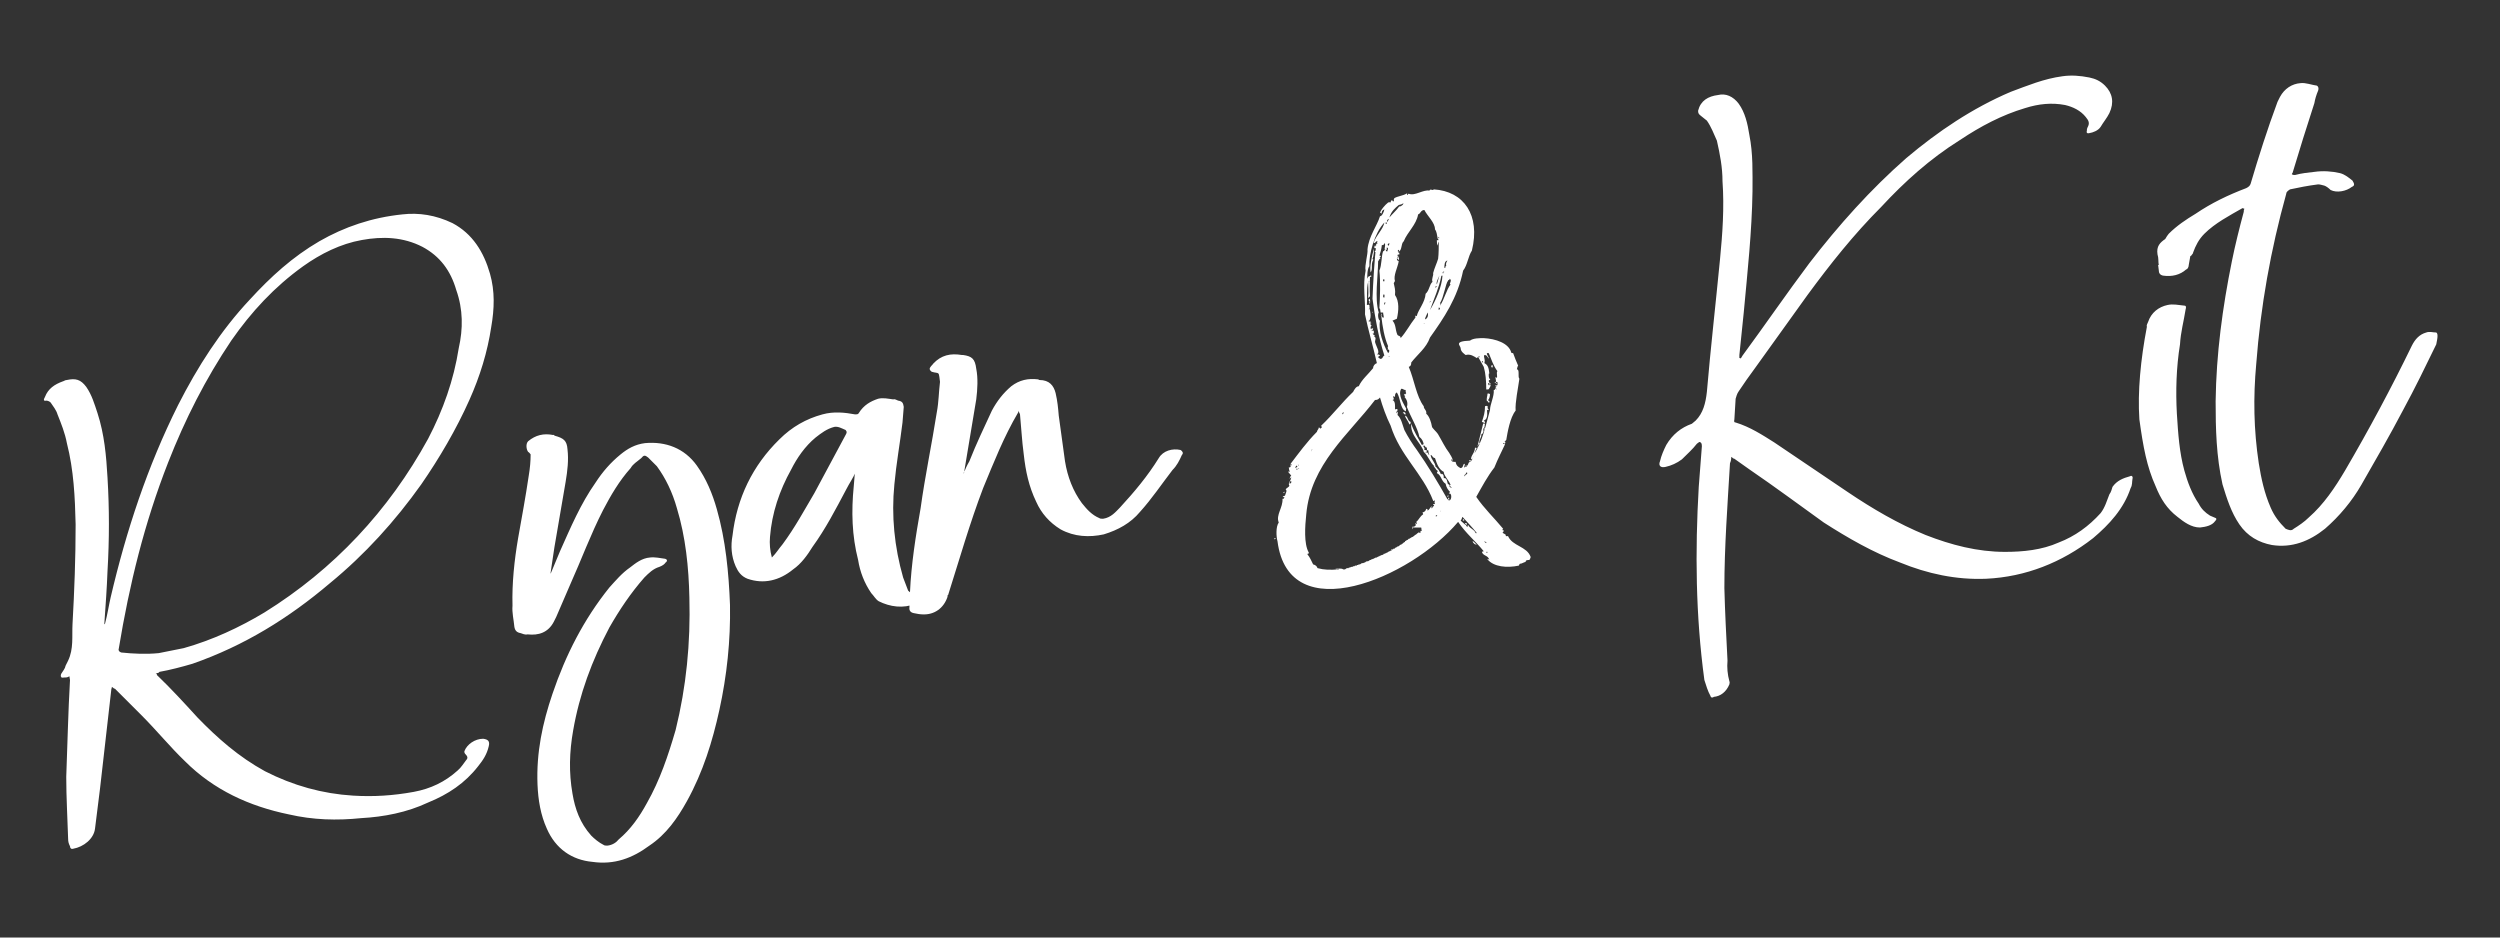 <?xml version="1.0" encoding="UTF-8"?> <svg xmlns="http://www.w3.org/2000/svg" xmlns:xlink="http://www.w3.org/1999/xlink" id="Layer_1" x="0px" y="0px" viewBox="0 0 400 150" style="enable-background:new 0 0 400 150;" xml:space="preserve"><rect x="0" y="0" width="400" height="150" fill="#333333" stroke="none"/><style type="text/css"> .st0{fill:#FFFFFF;}</style><g> <path class="st0" d="M359.1,33.4c-0.1,0.2-0.1,0.3-0.1,0.5c-0.7,2.6-1.4,5.4-1.9,7.9c-1.5,7.4-2.5,14.8-2.6,22.4 c0,4.4,0.1,8.8,1.1,13.3c0.7,2.3,1.4,4.5,2.7,6.4c1.3,1.9,3.1,2.9,5.2,3.3c3.2,0.5,6-0.6,8.5-2.6c2.3-2,4.3-4.4,5.8-7 c2.3-4,4.6-8,6.7-12c1.9-3.5,3.6-7,5.3-10.5c0.1-0.5,0.2-1,0.2-1.3c0-0.2,0-0.5-0.2-0.6c-0.5,0-1.1-0.2-1.6,0 c-1.1,0.3-1.8,1.1-2.3,2.1c-3.3,6.8-6.9,13.5-10.7,20c-1.6,2.7-3.4,5.4-5.8,7.5c-0.7,0.7-1.6,1.3-2.4,1.8c-0.4,0.4-0.8,0.2-1.3,0 c-1-1-1.8-2-2.4-3.4c-1-2.3-1.5-4.6-1.9-7.1c-0.8-5.3-0.9-10.5-0.4-15.9c0.7-9.2,2.3-18.2,4.8-27.2c0-0.3,0.3-0.5,0.6-0.7 c1.4-0.3,2.9-0.6,4.5-0.8c0.3,0,0.6,0.1,1,0.2c0.3,0.1,0.7,0.4,1,0.7c1,0.5,2.5,0.2,3.4-0.5c0.5-0.2,0.4-0.5,0.1-1 c-0.5-0.4-1.2-1-2-1.2c-1.3-0.3-2.7-0.4-4.1-0.2c-0.9,0.1-2,0.2-3.1,0.5c-0.2,0-0.3,0-0.5-0.1c0,0,0-0.2,0.1-0.2 c1.1-3.7,2.3-7.5,3.5-11.2c0.1-0.6,0.3-1.3,0.6-2c0.1-0.3,0.1-0.6-0.2-0.8c-0.8-0.1-1.8-0.5-2.6-0.4c-1.4,0.1-2.6,0.9-3.3,2.2 l-0.4,0.8c-1.6,4.3-3,8.7-4.3,13.1c-0.1,0.3-0.3,0.5-0.7,0.7c-2.9,1.1-5.6,2.4-8.1,4.1c-1.5,0.9-3,1.9-4.3,3.2 c-0.4,0.5-0.7,1-0.9,1.7c-0.3,0.3-0.2,1,0.3,1.4c1.2,1,2.7,1.3,4.2,0.4c0.1-0.2,0.3-0.3,0.3-0.5c0.4-1.1,0.9-2.1,1.8-3 c1.7-1.7,4-2.9,6.1-4.1L359.1,33.4z M345.3,42.4l0.1,0.8c0,0.5,0.2,0.8,0.7,0.9c1.4,0.2,2.7-0.1,3.7-1c0.2,0,0.4-0.4,0.4-0.7 l0.6-3.4l-0.1-0.8c0-0.2-0.2-0.5-0.4-0.4c-1.3-0.2-2.6-0.4-3.8,0.4c-0.9,0.6-1.5,1.2-1.3,2.5c0.2,0.6,0.1,1.2,0.2,1.7L345.3,42.4z M342.3,67.1c0.6,4.4,1.2,7.6,2.6,10.7c0.8,2,1.8,3.6,3.5,4.9c1,0.8,2.2,1.7,3.6,1.7c0.9-0.1,1.9-0.3,2.4-1 c0.3-0.3,0.3-0.5-0.1-0.6l-0.7-0.3c-0.8-0.5-1.4-1.1-1.8-1.9c-1.1-1.6-1.8-3.5-2.3-5.3c-0.8-2.9-1-5.9-1.2-9.1 c-0.2-3.6-0.1-7.4,0.5-11.1c0.1-1.9,0.6-3.7,0.9-5.6c0.1-0.3,0.1-0.6-0.2-0.6c-1-0.1-1.8-0.3-2.7-0.1c-1.4,0.3-2.6,1.2-3.1,2.7 c-0.1,0.3-0.3,0.5-0.2,0.8C342.5,57.5,342,62.7,342.3,67.1 M277,73.1c0.2,0.1,0.3,0.3,0.5,0.3l2.4,1.7c4.1,2.8,8,5.7,11.9,8.5 c3.9,2.5,7.9,4.8,12.2,6.4c4.4,1.8,9,2.8,13.8,2.6c6.3-0.3,12.1-2.6,17.1-6.5c2.6-2.2,4.9-4.7,6-8c0.3-0.5,0.2-1,0.3-1.5 c0.1-0.3-0.1-0.6-0.4-0.4c-1.1,0.3-2.1,0.7-2.8,1.7c-0.1,0.3-0.2,0.8-0.5,1.2c-0.4,1-0.7,2.1-1.4,3c-1.9,2.1-4.1,3.7-6.7,4.7 c-2.7,1.2-5.7,1.5-8.6,1.5c-4.4,0-8.6-1.1-12.7-2.7c-4.4-1.8-8.5-4.2-12.5-6.9l-11.7-7.9c-1.9-1.2-3.9-2.5-6.2-3.2 c-0.2,0-0.3-0.1-0.2-0.5l0.2-3.3c0.1-0.3,0.2-0.8,0.5-1.2c0.8-1.2,1.7-2.5,2.6-3.7l8.4-11.7c3.6-4.9,7.4-9.7,11.8-14.1 c3.7-4,7.8-7.7,12.6-10.7c3.3-2.2,6.7-4,10.4-5.1c2.2-0.7,4.3-0.9,6.4-0.5c1.3,0.3,2.5,0.9,3.3,1.9c0.5,0.6,0.7,1,0.3,1.7 c-0.1,0.2-0.1,0.3-0.1,0.5c-0.1,0.3,0,0.5,0.4,0.4c0.6-0.1,1.4-0.4,1.8-1c0.4-0.7,1-1.4,1.4-2.2c0.8-1.7,0.5-3.2-0.7-4.4 c-0.7-0.7-1.5-1.1-2.5-1.3c-1.5-0.3-2.9-0.4-4.3-0.2c-3,0.4-5.6,1.5-8.3,2.5c-6.1,2.6-11.6,6.3-16.7,10.6 c-5.7,5-10.8,10.7-15.5,16.8c-3.6,4.8-7.1,9.9-10.7,14.8l-0.3,0.5c0-0.2-0.2-0.1-0.2-0.1l0-0.5L279,50c0.6-6.5,1.3-12.9,1.4-19.4 c0-3,0.1-6-0.5-9c-0.3-1.9-0.7-3.6-1.7-5c-0.9-1.2-2.1-1.7-3.3-1.4c-1.6,0.2-2.8,0.9-3.2,2.5c0,0.3,0,0.5,0.4,0.8l1,0.8 c0.7,1,1.1,2.1,1.6,3.2c0.5,2.2,0.9,4.3,0.9,6.5c0.3,4.2,0,8.4-0.4,12.5c-0.7,7.2-1.5,14.2-2.1,21.2c-0.2,1.8-0.6,3.4-1.8,4.6 l-0.6,0.5c-1.7,0.6-3.1,1.7-4.1,3.4c-0.4,0.8-0.8,1.7-1,2.6c-0.3,0.7,0.1,1.1,0.9,0.9c0.9-0.2,1.8-0.6,2.6-1.2 c0.9-0.9,1.7-1.6,2.4-2.5c0.3-0.2,0.4-0.4,0.6-0.2c0.2,0.1,0.2,0.5,0.2,0.6l-0.5,6.5c-0.6,10.3-0.5,20.6,0.9,30.9 c0.3,0.9,0.5,1.7,1,2.6c0,0.2,0.3,0.3,0.5,0.1c1.1-0.1,2-0.8,2.5-2c0-0.2,0.1-0.3,0-0.5c-0.3-1.1-0.4-2.2-0.3-3.3 c-0.2-3.9-0.4-7.7-0.5-11.6c0-6.6,0.5-13.3,0.9-20C276.9,73.9,277,73.6,277,73.1 M221.2,34.8c0.1,0,0.1-0.1,0.1-0.2 C221.3,34.7,221.2,34.8,221.2,34.8 M221.5,44.7L221.5,44.7L221.5,44.7L221.5,44.7L221.5,44.7z M219.1,45.1c-0.1,0.1-0.1,0-0.1-0.2 C219,45,219.1,45.1,219.1,45.1 M237.3,70.2L237.3,70.2L237.3,70.2L237.3,70.2L237.3,70.2z M231.4,79.4L231.4,79.4L231.4,79.4 L231.4,79.4L231.4,79.4z M207.7,74.5c0-0.1,0-0.2-0.1-0.2c-0.2-0.2,0.2,0.2,0.3,0.1C207.8,74.4,207.7,74.5,207.7,74.5 M230.5,81.7 C230.5,82,230.4,81.9,230.5,81.7C230.6,81.6,230.6,81.7,230.5,81.7 M221.6,38.5L221.6,38.5l0.2-0.1L221.6,38.5L221.6,38.5z M216.5,91.3l-0.2,0L216.5,91.3L216.5,91.3L216.5,91.3z M238,63.7L238,63.7L238,63.7L238,63.7C237.9,63.8,237.9,63.7,238,63.7 M227.8,51.8l0.2,0C227.9,51.8,227.8,51.9,227.8,51.8C227.7,51.9,227.8,51.9,227.8,51.8 M231.9,44.3L231.9,44.3L231.9,44.3 L231.9,44.3C231.9,44.4,231.9,44.3,231.9,44.3 M207.9,75l-0.2,0l0-0.1L207.9,75L207.9,75z M219.6,50.1L219.6,50.1l0.1-0.2l-0.1,0 L219.6,50.1z M222.4,57L222.4,57l-0.2,0.1l0-0.1L222.4,57z M228.9,48.2c0,0.1-0.1,0.1-0.1,0.2C228.7,48.4,228.8,48.1,228.9,48.2 M230.9,81c0,0.1-0.2,0.1-0.2,0.2C230.9,81.2,231,81,230.9,81 M231.6,79.5c0.1,0.1,0.1-0.1,0.2-0.2l-0.2,0L231.6,79.5z M219.9,41.1 l0.2,0l0.1-0.1L219.9,41.1L219.9,41.1z M230.2,37.9L230.2,37.9l0.1,0.2l-0.2,0C230.2,37.9,230.2,37.9,230.2,37.9 M209.9,71.9 c0.2,0-0.1,0.1,0,0.3C209.8,72.2,209.9,71.9,209.9,71.9 M221.2,35.2L221.2,35.2c-0.1,0.1-0.2,0.1-0.2,0.2l0.2,0L221.2,35.2z M219.1,49.2l0,0.3l-0.1,0L219.1,49.2L219.1,49.2z M237.9,88.5L237.9,88.5l-0.1-0.2l0.2,0C238,88.4,237.9,88.5,237.9,88.5 M235.9,73.3c0-0.1,0.2,0,0.2-0.2l-0.2,0C235.9,73.2,235.8,73.3,235.9,73.3 M237.1,57.9c0-0.3,0.2-0.1,0.2,0.1 C237.1,58.1,237.3,57.8,237.1,57.9 M207.5,75.2L207.5,75.2l-0.1-0.2l0.2,0C207.6,75.1,207.6,75.1,207.5,75.2 M203.9,86.3 L203.9,86.3c0.2-0.1,0.2-0.1,0.2-0.2l-0.2,0L203.9,86.3z M229.9,82.6l-0.2,0c0-0.2,0.2-0.1,0.2-0.2C230,82.5,229.9,82.6,229.9,82.6 L229.9,82.6z M219.2,51.8l0-0.2C219.5,51.5,219.4,51.9,219.2,51.8 M229.1,77.4c0.1,0-0.1,0.3,0.1,0.3 C229.3,77.3,228.9,77.2,229.1,77.4 M205.5,78.7c0,0.1-0.2,0-0.2,0.2C205.5,78.9,205.7,78.6,205.5,78.7 M229.6,46 c0.1-0.1,0.1-0.1,0.1-0.2l0.2,0C229.8,46,229.7,46,229.6,46 M228,84.3l0.2,0l0-0.2l-0.2,0L228,84.3z M237.1,70.5 c0,0.1-0.2,0.1-0.1,0.3C237.1,70.8,237.2,70.4,237.1,70.5 M221.7,35.6l0.2,0l0,0.2l-0.2,0L221.7,35.6z M235.3,73.8l0-0.2l-0.2,0 l0,0.2L235.3,73.8z M230.9,43.6l0,0.2c-0.1-0.1-0.1-0.3,0-0.3C230.9,43.4,231.3,43.5,230.9,43.6 M219.2,44.3l0.2,0l0-0.2l-0.2,0 L219.2,44.3z M234.1,83.1c-0.2,0.2,0.1,0.3,0.2,0.1C234.2,83.2,234.3,83,234.1,83.1 M215,66c0,0.2-0.2,0.2-0.2,0.3 C214.7,66.3,214.8,65.9,215,66 M227.7,84.3c0-0.1,0.2,0,0.2-0.2l-0.3,0C227.6,84.3,227.6,84.3,227.7,84.3 M221.5,48.4l0.2,0 C221.5,48.8,221.4,49,221.5,48.4 M238.1,61.6l0-0.3l0.3,0C238.2,61.4,238.2,61.6,238.1,61.6L238.1,61.6z M230.4,49.5l-0.3,0 c0.1-0.1,0.1-0.1,0.1-0.3C230.4,49.2,230.4,49.4,230.4,49.5 M220,40.1c-0.1,0.2,0,0.3,0.2,0.2C220.3,40.1,220.1,40.2,220,40.1 M230.4,81.2c-0.1,0.1-0.3,0.3-0.1,0.4C230.3,81.4,230.7,81.3,230.4,81.2 M237.5,86.6c0.1,0.1,0.4,0.1,0.3,0.3 C237.6,86.8,237.5,86.7,237.5,86.6 M221.5,44.7l0,0.3l-0.2,0l0-0.3L221.5,44.7z M231.8,77.9c0.1-0.1,0.2-0.1,0.3-0.1 c0,0.2,0.2,0.2,0.2,0.2C232.1,78.2,232.1,77.8,231.8,77.9 M207.3,74.9c-0.1,0,0-0.4,0.2-0.4C207.7,74.8,207.4,74.7,207.3,74.9 M222.2,35c0,0.3-0.2,0.3-0.2,0.5C221.8,35.4,222,35.1,222.2,35 M222.3,38.9c0,0.1,0,0.2-0.1,0.4c-0.2,0-0.2-0.2-0.1-0.3 L222.3,38.9z M206.4,77.4c-0.2-0.1,0.1-0.3,0-0.4l0.2,0C206.7,77.2,206.5,77.3,206.4,77.4 M238.8,58.8c0.1-0.3,0-0.4-0.1-0.4 C238.6,58.5,238.5,58.8,238.8,58.8 M235.6,86.6c0.1,0.3,0.4,0.6,0.7,0.5C236,87,235.9,86.6,235.6,86.6L235.6,86.6z M220.1,39.3 c-0.2-0.1-0.2,0.2-0.2,0.4l0.3,0L220.1,39.3z M234.6,75.6c0.3,0,0.1,0.2,0.1,0.3c-0.3-0.1-0.2,0.3-0.4,0.3 C234.3,75.8,234.6,75.9,234.6,75.6 M221.4,47.1c0.2,0,0.1,0.4,0.1,0.5C221.2,47.7,221.3,47.1,221.4,47.1 M224.9,66.3 c0-0.3-0.1-0.3-0.3-0.4c0,0.1-0.1,0.1-0.2,0.2C224.7,66,224.6,66.4,224.9,66.3L224.9,66.3z M222,40.2c-0.3,0.1-0.2-0.2-0.3-0.2 c0-0.1,0.1-0.1,0.1,0c0.2,0,0-0.4,0.1-0.4C222.3,39.7,221.9,40.1,222,40.2 M219,47.9c-0.1,0.4,0.4,0.3,0,0.5c0.3-0.1,0,0.3,0.2,0.2 c0-0.3,0.1-0.6-0.1-0.8L219,47.9z M237.7,69.2c0-0.4,0.1-0.8,0-0.8c0,0-0.1,0.1-0.2,0.1C237.6,68.6,237.3,69.2,237.7,69.2 M230.3,44.1l-0.4,1.4C229.7,45.2,230.2,44.4,230.3,44.1 M235,74.7c0.1-0.3,0.2-0.5,0.1-0.8c-0.2,0.2-0.2,0.5-0.4,0.8L235,74.7z M228,51.1c0-0.3,0.3-0.7,0.4-1.1C228.6,50.4,228.4,51,228,51.1 M231.6,41.7c-0.2,0.2-0.3,0.6-0.2,0.8c0,0-0.3,0.3-0.1,0.3 c0,0.1-0.2,0-0.2,0.1C231.1,42.5,231.1,41.7,231.6,41.7 M236.2,72.5c0.3-0.4,0.6-0.8,0.7-1.6c-0.1,0.1-0.3,0-0.3,0.1 c0.4,0.1-0.3,0.5-0.2,1C236.3,72,236.1,72.4,236.2,72.5 M224.8,66.5c0.1,0.5,0.5,0.8,0.7,1.4c0.2,0,0.2-0.2,0.2-0.4 C225.2,67.4,225.3,66.6,224.8,66.5L224.8,66.5z M228.3,71.6c0,0.3,0,0.6,0.2,0.4c0.1,0.3,0,0.4,0.2,0.8c-0.3-0.1-0.1-0.5-0.6-0.4 c-0.1-0.2,0.3,0,0.2-0.3c-0.1-0.1-0.2-0.1-0.4-0.1c0.1-0.4-0.1-0.4-0.2-0.6c0.2,0,0.2-0.1,0-0.1C228,71.1,228,71.7,228.3,71.6 M220.5,36.6c-0.1-0.5,0.2-0.5,0.3-0.9c-0.6,0.8-1.1,1.8-1.6,2.7C219.9,38.1,219.7,36.9,220.5,36.6 M238.3,64.4 c0.1-0.4-0.2-0.2-0.2-0.4c0.2-0.2,0.3-0.6,0.3-1c-0.3,0.1-0.2-0.2-0.4,0c0,0.4-0.2,0.7-0.1,1.2C238.2,64.1,238,64.5,238.3,64.4 M223.8,32.8c0.3-0.1,0.6-0.1,0.7-0.3c0.2,0.2-0.6,0.7-0.6,0.5c-0.5,0.7-1.1,1.2-1.6,1.8C222.6,33.8,223.2,33.3,223.8,32.8 M219.6,41.4c0.2-0.3,0.3-1.8,0.2-1.5c-0.3,1-0.7,2.9-0.5,3.7c0.4-0.6,0-1.3,0.4-2C219.8,41.4,219.6,41.6,219.6,41.4L219.6,41.4z M237.6,65c0,1-0.2,1.6-0.5,2.5l0.5,0.2c0-0.3-0.1-0.3-0.2-0.4c0.8-0.3,0.5-1.4,0.5-2c0,0.2,0,0.4,0.3,0.3 c-0.1-0.2-0.3-0.3-0.1-0.6C237.8,65.1,238,64.8,237.6,65L237.6,65z M232.1,45.5c-0.7,0.9-1,2.4-1.7,3.4c0-0.3,0.2-0.2,0-0.4 c0.6-0.9,0.9-3.2,1.3-3.6c0-0.2,0.3,0,0.2-0.3C232.5,44.8,231.7,45.5,232.1,45.5 M236.1,85.3c-0.2-0.6-0.9-0.7-1.2-1.3 c-0.1,0-0.1,0.2,0,0.2c-0.2,0.2-0.5-0.2-0.2-0.3c0-0.1,0-0.3-0.3-0.2c-0.1,0.2,0.3,0,0.1,0.3l-0.8-0.7c0.2-0.2,0.2-0.5,0.3-0.6 c0.8,0.9,1.6,1.7,2.3,2.6C236.4,85.3,236.2,85.3,236.1,85.3 M228.8,49.6c0.6-1.7,1.5-3.7,1.8-5.4c0-0.1,0.1-0.1,0.2-0.1 C230.7,45.9,229.7,48.1,228.8,49.6L228.8,49.6z M236,71.6c0,0.9-0.8,1.4-0.6,2c0-0.2,0.1-0.2,0.2-0.2c0.3-0.9,0.6-1.7,1.1-2.5 c-0.1-0.6,0.4-0.9,0.3-1.4c0.2,0,0.3-0.3,0.4-0.6l-0.1,0c0.1-0.3,0-0.2,0-0.3c0.3-0.1,0.2-0.5,0.3-0.8c-0.1,0-0.2-0.1-0.3,0l-1,4 C236.1,71.7,236.1,71.6,236,71.6 M229.6,73.3c0.3,0.9,0.6,1.8,1.4,2.2c0,0.6,0.8,1.3,1.1,2.1c-0.1,0-0.1,0.1-0.2,0.1 s0.1-0.3-0.2-0.2c-0.2-0.3-0.1-1.1-0.7-1c0-0.4,0-0.4-0.2-0.7c-0.1,0.3-0.2-0.2-0.4,0c0.2-0.3-0.4-0.5-0.1-0.6 c-0.3,0-0.3-0.4-0.6-0.5c-0.1-0.8-0.7-1.1-0.8-1.9C229.2,72.8,229.1,73.2,229.6,73.3L229.6,73.3z M220.7,43.3c0.2,1.7,0.1,4.5,0,6 c0.2,0.2,0.1,0.3,0.2,0.7l0.4,0c0,0.3,0.1,0.5,0.1,0.8c-0.3,0.1-0.2-0.2-0.4-0.3c0.1,0,0.1-0.4,0-0.3c0,0.1,0,0.2-0.1,0.3l0.1,0 c0.2,1.8,0.5,3.5,1.1,4.9c-0.2,0.3,0.1,0.3-0.1,0.5c0.3,0,0.4,0.3,0.1,0.6c-0.8-1.4-1.6-3.6-1.3-5.2c-0.3-0.1-0.4-1-0.2-1.3 c-0.7-2.2-0.1-6-0.1-8.2c0.2-0.2,0.1-0.4,0.4-0.4c-0.2-0.1-0.2-0.2,0-0.3c0.1-0.2-0.1-0.2-0.2-0.2c0.2-0.6,0.3-0.9,0.4-1.7 c0.3,0.1,0.3-0.1,0.4-0.3c0.3,0.2-0.1,1,0.1,1c-0.1,0.1-0.1,0.3-0.3,0.3C221,41,221.1,42.4,220.7,43.3z M220,54.7 c0-0.3,0.3-0.8-0.2-0.8c0.5-0.2-0.2-0.3-0.2-0.6c0.1,0.3,0.3-0.1,0.2-0.3c0-0.2-0.3-0.1-0.4,0c0.1-0.2,0.3-0.2,0.3-0.4 c0.1-0.1-0.4-0.1-0.3,0.1c-0.2-0.1-0.1-0.7,0.1-0.5c0-0.1-0.4-0.3-0.2-0.7c0-0.2-0.4,0.1-0.3-0.2c0.1,0,0,0.1,0,0.1 c0.6-0.6,0.1-1.9,0.1-2.6c-0.2-0.1-0.2,0-0.4,0c0.1-1.2-0.1-2.5,0.2-3.7c0,0.9,0.1,1.4,0,2.6l0.3-0.3c-0.1-1,0-1.9,0-3.2 c-0.2-0.1-0.2,0.1-0.3,0.1c0,0.1-0.1,0.2-0.1,0.3c-0.1-0.4,0-1.7,0.3-2c-0.1-1.9,0.8-5.3,2.4-7c-0.2,1.1-1.3,2-1.7,3.2 c0.2,0.3,0.3-0.3,0.6-0.2c-0.1,0.4-0.1,0.1,0,0.4l-0.2,0c-0.3,2.8-0.5,6.1-0.6,8.8c0.4,3.1,1,6.3,1.9,9.1c-0.3,0.1-0.2,0.4-0.5,0.5 c-0.3,0.1-0.3-0.2-0.5-0.2c0-0.2,0.2-0.2,0.3-0.3c-0.1-0.2-0.3-0.2-0.5-0.2C220.9,56.4,220.2,55.5,220,54.7 M231.7,80 c0-0.3,0.1,0,0.2-0.1c0.1-0.2-0.2-0.1-0.1-0.3c-0.2,0,0,0.3-0.2,0.3c-1.4-2.5-3.2-5.5-4.9-7.9c-0.6-0.8-1.5-2.2-2-3.2 c-0.3-0.8-0.5-1.9-1.1-2.4c0-0.2,0.1-0.3,0-0.5c-0.2-0.1-0.1,0.3-0.2,0.2c-0.1-0.3,0.2-0.2,0.2-0.5c0-0.3-0.2-0.1-0.4-0.1 c0-0.5,0.1-1.3-0.4-1.5c0.4-0.1,0.1-0.3,0.1-0.6c0.2,0,0.2,0.1,0.3,0.1c0-0.3,0-0.6,0.3-0.7c0.6,0.9,0.5,2.6,1.4,3 c0.1,0,0-0.3,0.1-0.4c-0.4-0.8-1.4-2.2-0.8-3.2c0.4,0,0.3,0.2,0.7,0.2c0,0.2,0,0.4,0.1,0.5c-0.1,0.1-0.3,0.4-0.3,0.1 c-0.3,0.2,0.4,0.4,0,0.5c0.4,0.4,0.6,1,0.4,1.6c0.6,1.6,1.7,3.3,2,4.8c0.4,0.3,0.6,0.7,0.7,1.2c-0.3-0.1-0.1,0.2-0.3,0.1 c-0.6-1.1-1.3-2.2-1.7-3.4c-0.2,1.9,1.7,3.2,2,4.5c0.7,0.6,1,1.7,1.7,2.3c0,0-0.1,0-0.1,0.1c0.3,0.1,0.3,0.5,0.6,0.6 c0.1,0.2-0.1,0.2-0.1,0.4c0.7,0.3,0.7,1.3,1.4,1.7c0.1,0.6,0.4,1,0.7,1.3l-0.2,0.3C232.4,78.7,232.3,80.4,231.7,80 M223.5,51 c0.3-1.3,0.4-2.8-0.3-3.8c0.1-0.9-0.1-1.3-0.2-1.9c0.1-0.1,0.1-0.3,0.2-0.3c-0.3-0.9,0.4-2.1,0.6-3.2c-0.2-0.1-0.3-0.1-0.3-0.5 c0.2,0.2,0.3,0.2,0.3,0.4c0.1-0.2,0-0.4,0-0.6c-0.1,0-0.1,0.1-0.1,0.2c-0.2-0.1-0.1-0.3,0.1-0.3c0-0.1-0.2,0-0.2-0.1 c0-0.3,0.2-0.1,0.3-0.2c0-0.2,0-0.4-0.2-0.3c0-0.1-0.1-0.3,0-0.4c0.3-0.1,0.1,0.2,0,0.3c0.7-0.2,0.4-1.3,0.9-1.7 c0.6-1.5,2-2.6,2.3-4.3c0.4-0.1,0.4-0.7,1-0.7c0.5,1,1.7,2,1.7,3.1c0.3,0.4,0.3,0.9,0.4,1.3c0,0.2,0.1,0.3,0.2,0.4 c-0.2,0.1-0.2,0-0.3,0c0,0.3,0,0.6,0.1,0.9c0.1-0.3,0.2-1,0.2-0.4c0,0.3,0,1.8-0.1,2.5c-0.2,0.7-0.6,1.5-0.8,2.3 c0.1,0.4-0.3,0.9-0.1,1.4c-0.5,0.4-0.5,1.4-1.1,1.9c-0.1,1.4-1.2,2.6-1.4,3.5c0,0.1-0.2,0.1-0.2,0c-0.2,0,0.1,0.2-0.1,0.4 c-0.8,1-1.4,2.2-2.3,3.2c0-0.4-0.3-0.3-0.5-0.5c-0.4-0.9-0.2-1.6-0.8-2.3L223.5,51z M227.6,84.4l-0.2,0l0,0.2l0.1,0 c-0.1,0.1-0.1,0.2,0,0.3c-0.1,0.1-0.2,0.1-0.3,0c0.1,0.1,0.1,0.2,0.1,0.3c-0.2,0.1-0.3,0.1-0.2-0.1l-0.1,0.1l-0.1,0l0,0.1l-0.1,0 l-0.2,0.2l-0.1,0l0,0.1l-0.1,0l-0.2,0.2l-0.1,0l0,0.1l-0.1,0l-0.2,0.1l-0.3,0.2l-0.1,0l-0.2,0.2l-0.1,0l-0.1,0.1l-0.2,0.1l0,0.1 l-0.2,0.1l-0.2,0.2l-0.1,0l0,0.1l-0.2,0l0,0.1l-0.1,0l-0.2,0.2l-0.2,0l0,0.1l-0.1,0l-0.1,0.1l-0.1,0l-0.2,0.2l-0.2,0l0,0.1l-0.3,0 l0,0.1l0.1,0l-0.1,0.1l-0.1,0l-0.1,0.1l-0.2,0l0,0.1l-0.1,0l-0.1,0.1l-0.1,0l-0.1,0.1l-0.1,0l-0.1,0.1l-0.2,0l0,0.1l-0.1,0 l-0.1,0.1l-0.2,0l0,0.1l-0.2,0l-0.1,0.1l-0.1,0l-0.1,0.1l-0.1,0l-0.1,0.1l-0.2,0l-0.1,0.1l-0.1,0l-0.1,0.1l-0.1,0l-0.2,0.1l-0.1,0 l-0.1,0.1l-0.1,0l-0.3,0.2l-0.2,0l-0.2,0.1l-0.1,0.1l-0.1,0l-0.2,0.1l-0.2,0l-0.3,0.2l-0.2,0l-0.1,0.1l-0.2,0l0,0.1l-0.3,0 l-0.1,0.1l-0.2,0l-0.1,0.1l-0.2,0l-0.2,0.1l-0.2,0l0,0.1l-0.3,0l-0.3,0.2l-0.3,0c-0.2-0.2-0.7-0.1-1.2-0.1c0,0.2,0.6-0.1,0.5,0.1 c-1.4,0.1-2.3,0.1-3.4-0.2c-0.1-0.3-0.3-0.5-0.7-0.6c-0.3-0.6-0.5-1.1-0.9-1.6c-0.1-0.2,0.3,0,0.2-0.3c-0.8-1.4-0.6-4.2-0.4-6.1 c0.7-8,6.8-12.8,11-18.3c0.5,0,0.6-0.2,0.8-0.4c0.4,1.4,1,3.1,1.7,4.5c1.5,4.8,5.1,7.6,6.8,12c0,0.2,0.2-0.1,0.3,0 c-0.1,0.2-0.1,0.4,0,0.5c-0.1,0.1-0.1,0-0.3,0.1c-0.1,0.2,0.3,0,0.1,0.3c-0.3,0-0.1,0.4-0.4,0.3c0-0.1,0.1-0.2,0.1-0.3 c-0.3,0.1-0.4,0.7-0.8,0.7c0.3-0.1,0.1-0.2-0.1-0.3c-0.1,0.4-0.3,0.5-0.6,0.6c0,0.1,0.1,0.1,0.1,0.3c-0.5,0.3-0.7,0.9-1.1,1.2 c0,0.2,0.2,0.1,0.1,0.3c-0.1,0.1-0.1,0-0.1-0.1c-0.3,0,0,0.2-0.1,0.4c-0.3,0.1-0.4,0.5-0.6,0.6c0.1-0.3,0.4-0.4,0.2-0.5l-0.2,0.2 L227.6,84.4z M206.6,76.1c-0.2,0.1-0.3,0.6-0.2,0.5c0-0.1,0.2-0.2,0.2-0.3c0,0.6-0.6,1-0.3,1.4c-0.1,0.3-0.4,0.3-0.6,0.6 c0.3,0.2,0,0.6-0.1,1c-0.1,0-0.1,0.1-0.3,0.1c-0.2,0.3,0.2,0,0.2,0.2c-0.1,0.1-0.1,0.3-0.3,0.2c0.1,1.4-1.1,2.6-0.6,3.8 c-0.5,0.7-0.4,2.3-0.2,3c1.8,14.2,21.3,5.9,28.9-3.1c1.2,1.8,2.8,3.1,4.1,4.7c-0.1,0-0.3,0.1-0.3,0.1c0.2,0.7,1,0.5,1.2,1.3 c-0.1-0.1-0.3-0.3-0.3-0.1c1,1.2,3.1,1.4,5,1c0.1-0.1,0.1-0.3,0.2-0.3c0.3,0,0.5-0.2,0.9-0.3c0-0.3,0.3-0.3,0.6-0.3 c0.1-0.2,0.2-0.3,0.2-0.5c-0.6-1.7-2.9-1.7-3.6-3.3c-0.1-0.1-0.3,0.1-0.4-0.1c0.2-0.2-0.4-0.3-0.5-0.5c0.1,0,0.3-0.3,0.1-0.4 c-0.1,0.1-0.2,0,0-0.2c-1.4-1.7-3-3.2-4.3-5.1c0.9-1.6,1.8-3.3,2.9-4.7c0.6-1.5,1.1-2.4,1.7-3.7c-0.2-0.2-0.2,0-0.3-0.1 c0-0.3,0.2,0,0.3,0c0.1-0.4,0.1-0.3-0.1-0.3l0.3-0.3c0.2-1.2,0.6-3.6,1.5-4.7c-0.1-1.3,0.4-3.6,0.6-5.1c-0.3-0.3,0.1-1.5-0.4-1.5 c0.1-0.5,0.1-0.4,0.2-0.6c-0.3-0.7-0.6-1.4-0.8-2c-0.1,0-0.3,0-0.3-0.1c-0.4-1.5-2.5-2.2-4.4-2.3c-0.7,0-1.7,0-2.2,0.4 c-2.7,0.1-1.5,0.8-1.5,1.2c0,0.6,0.7,1,0.8,1.1c0.8-0.2,1.3,0.2,1.8,0.5c0.1-0.1,0.5-0.6,0.4-0.1c-0.1,0,0-0.2-0.2-0.1l0.9,1.6 c0.3,1,0.4,2.3,0.4,3.6c0.2,0.1,0.3-0.1,0.4,0c0.1-0.3,0.3-0.4,0.3-0.7c-0.2-0.1-0.3,0.2-0.3,0c0-0.2,0.4,0,0.3-0.2 c-0.1-0.2-0.3-0.1-0.3-0.5c0.1-0.2,0.3,0,0.2-0.3c-0.2,0.2-0.3-1.1-0.1-0.8c-0.1-0.9-0.2-1.4-0.8-1.7c0.2-0.7-0.2-0.9,0-1.3 c0.4,0,0.5,0.3,0.7,0.6c0-0.4-0.3-0.5-0.3-0.9l0.3,0c0.4,0.9,0.7,2,1.4,2.9c-0.3,0.1,0.2,1.5-0.3,0.9c-0.1,0.3,0.3,0.9-0.2,0.9 l0.4,0.2c0.1-0.2-0.4-0.1-0.1-0.3c0.3,0,0.2,0.2,0.2,0.5c-0.1,0.1-0.2,0.1-0.3,0c-0.1,0.3,0.1,0.2,0.2,0.3c-0.4,0-0.1,0.3,0,0.4 c-0.2,0-0.1-0.1-0.2-0.2c-0.1,0.2-0.1,0.3-0.3,0.3c0.1,1-0.6,2.3-0.6,3.2c-0.7,2.5-1.2,5.1-2.6,7.1c0,0.4-0.3,0.9-0.5,1.2 c-0.1,0,0-0.1-0.1-0.1c-0.1,0.4-0.5,0.7-0.6,0.9c-0.3,0,0-0.2,0.1-0.3c-0.3,0-0.2,0.4-0.4,0.4c-0.1-0.2,0.2-0.5,0-0.6 c-0.3,0.1-0.1,0.6-0.6,0.7c-0.4-0.2-0.7-0.4-0.8-1c-0.4,0-0.7,0-0.7-0.4c0.2-0.1,0,0.3,0.2,0.2c0.1-0.4-0.5-1.1-0.5-1.2 c-0.7-0.9-1.2-2-1.8-3c-0.3-0.5-1-1-1-1.3c-0.1-0.6-0.4-1.6-0.9-2c0.1-0.6-0.4-0.7-0.4-1.2c-1.2-1.6-1.5-4.2-2.4-6.3 c0.3-0.1,0.4-0.3,0.4-0.7c1-1.3,2.4-2.3,3-4c2.2-3.1,4.4-6.3,5.3-10.7c0.7-0.9,0.8-2.3,1.4-3.2c1.4-5.7-1.3-9.5-6.1-9.8 c-0.2,0.3-0.5-0.2-0.7,0.2c-1-0.2-2.3,0.9-3.3,0.5c-0.2,0-0.1,0.2-0.2,0.2c-0.2,0,0.1-0.4-0.2-0.2c-0.5,0.3-1.4,0.4-1.9,0.7 c-0.2,0.3,0,0.4-0.1,0.5c-0.3,0.1-0.1-0.3-0.4-0.1c-0.1,0,0,0.3-0.2,0.3c0-0.1-0.3,0-0.3,0c-0.5,0.4-1.1,1.1-1.3,1.6 c0.1,0.1,0.3,0.2,0.3,0.1c-0.1-0.2,0.1-0.5,0.4-0.6c-0.1,0.5-0.4,1.1-0.7,1.1c-0.5,1.6-1.8,3.2-2,5.3c0.1,0.7-0.5,2.6-0.3,3.4 c-0.5,2.3,0,5-0.1,7c0.5,2.5,1.3,5.1,1.9,7.8c-0.3,0.1-0.6,0.4-0.6,0.8c-0.8,1-1.8,1.8-2.3,2.9c-0.4,0-0.7,0.5-0.9,0.9 c-1.8,1.7-3.3,3.7-5.1,5.4c-0.1,0.2,0.2,0.1,0.1,0.3c-0.1,0-0.2,0.1-0.2,0.2c-0.2-0.1-0.1-0.2-0.3-0.2c0,0.3-0.2,0.3-0.3,0.7 c-1.6,1.6-2.9,3.4-4.2,5.1c0.1,0.2-0.2,0.5,0,0.4c0.1-0.1,0.1-0.5,0.2-0.3c-0.2,0.2-0.1,0.5-0.5,0.5c0.1,0.3,0,0.5,0.2,0.6 c0,0.1-0.3,0-0.3,0.1L206.6,76.1z M207.9,74.3L207.9,74.3L207.9,74.3z M237.8,59.3C237.7,59.3,237.7,59.2,237.8,59.3L237.8,59.3z M154.2,75.6c0.2,0,0.1-0.2,0.1-0.3l1.9-11.4c0.2-1.6,0.3-3.4,0-4.9c-0.2-1.6-0.7-2-2.1-2.2l-0.2,0c-1.8-0.3-3.3,0-4.6,1.4 c-0.1,0.2-0.4,0.4-0.4,0.5c-0.3,0.3-0.1,0.6,0.2,0.8c0.2,0,0.3,0.1,0.5,0.1c0.6,0.1,0.6,0.1,0.7,0.7l0.1,0.8 c-0.2,1.6-0.2,3.2-0.5,4.8c-0.8,5.1-1.9,10.3-2.6,15.4c-0.8,4.5-1.5,9-1.7,13.4l-0.1,2.7c0,0.3,0.2,0.6,0.7,0.7 c0.5,0.1,1,0.2,1.4,0.2c1.9,0.1,3.4-1,4-2.8c0-0.2,0-0.3,0.1-0.3c1.8-5.7,3.5-11.6,5.6-17.1c1.7-4.1,3.3-8.2,5.6-12.1 c0,0,0.1-0.2,0.1-0.3c0,0.3,0.2,0.5,0.2,0.6c0.2,2,0.3,4.2,0.6,6.4c0.3,2.7,0.8,5.1,2,7.6c0.8,1.8,2.1,3.3,3.9,4.4 c2.2,1.2,4.6,1.3,6.9,0.8c2.3-0.7,4.3-1.8,5.8-3.6c1.9-2.1,3.5-4.5,5.2-6.7c0.7-0.7,1.1-1.5,1.5-2.4c0.3-0.3,0.1-0.6-0.2-0.8 c-1.3-0.3-2.8,0.1-3.5,1.3c-1.8,2.9-3.9,5.4-6.2,7.9c-0.7,0.7-1.4,1.6-2.7,1.8c-0.2,0-0.5,0-0.6-0.1c-1.2-0.5-2-1.4-2.8-2.4 c-1.4-1.9-2.3-4.2-2.7-6.7l-1-7.3c-0.1-1.2-0.2-2.3-0.5-3.6c-0.3-1.2-1-2.1-2.6-2.1l-0.2-0.1c-1.6-0.2-3,0.1-4.3,1.1 c-1.3,1.1-2.3,2.4-3.1,3.9c-1.2,2.6-2.5,5.3-3.6,8.1c-0.4,0.7-0.7,1.3-0.9,2L154.2,75.6z M123.5,89.2c-0.3-1.1-0.4-2.2-0.3-3.3 c0.3-3.8,1.5-7.4,3.4-10.8c0.9-1.8,2.2-3.7,3.9-5.1c0.9-0.7,1.8-1.4,3-1.7c0.6-0.1,1.1,0.2,1.8,0.5c0.2,0.3,0.2,0.3,0.1,0.6 l-5.1,9.5c-1.6,2.7-3.1,5.5-5.1,8.2C124.6,87.8,124.2,88.5,123.5,89.2 M136.8,75.4l-0.2,2.4c-0.4,4-0.3,7.9,0.7,11.8 c0.3,1.9,1,3.7,2.1,5.3c0.4,0.4,0.7,1,1.2,1.3c1.8,0.9,3.9,1.2,5.9,0.4c0.3-0.2,0.6-0.4,0.9-0.7c0.4-0.4,0.2-0.8-0.2-0.9l-1.4-0.2 c-0.2,0-0.3-0.1-0.5-0.3l-0.8-2.1c-1.4-4.9-1.9-9.9-1.4-14.9c0.3-3.3,0.9-6.6,1.3-9.9l0.2-2.5c-0.1-0.6-0.2-0.9-0.9-1 c-0.3-0.1-0.5-0.3-0.8-0.2c-0.8-0.1-1.6-0.3-2.4-0.1c-1.2,0.4-2.3,1-3.1,2.3c-0.1,0.2-0.3,0.2-0.6,0.2c-1.6-0.3-3.4-0.5-5.2,0 c-2.6,0.7-4.9,2-6.9,4c-4.3,4.2-6.8,9.4-7.5,15.4c-0.3,1.6-0.2,3.3,0.5,4.9c0.4,0.9,0.9,1.6,1.9,2c2.6,0.9,5.1,0.3,7.3-1.5 c1.3-0.9,2.3-2.3,3.1-3.6c2.1-2.9,3.7-6,5.4-9.2c0.5-1,1.1-1.8,1.5-2.8L136.8,75.4z M88.1,91.6l0.6-4l1.8-10.5 c0.3-1.8,0.5-3.5,0.3-5.2c-0.1-1.4-0.6-1.8-2.1-2.2c0,0,0-0.2-0.2-0.1c-1.5-0.3-2.8,0-4,1c-0.4,0.4-0.3,1.3,0,1.7 c0.2,0.1,0.3,0.3,0.4,0.4c0,1.1-0.1,2.2-0.3,3.4c-0.5,3.4-1.1,6.6-1.7,10c-0.6,3.5-1,7.2-0.9,10.8c-0.1,1.1,0.2,2.3,0.3,3.4 c0.1,0.6,0.4,0.9,1,1c0.3,0.1,0.7,0.3,1.1,0.2c1.8,0.2,3.3-0.3,4.2-2l0.4-0.8l2.2-5.1c1.8-4,3.3-8.1,5.3-12 c1.2-2.3,2.6-4.7,4.4-6.7c0.4-0.7,1-1,1.7-1.6c0.4-0.5,0.6-0.5,1.1-0.1l1.4,1.4c1.4,1.9,2.5,4.2,3.2,6.7c1.4,4.6,1.9,9.5,2,14.3 c0.2,7.3-0.5,14.3-2.2,21.2c-1.2,4.1-2.5,8-4.6,11.7c-1.2,2.2-2.6,4.2-4.5,5.8c-0.4,0.5-1,0.9-1.8,1c-0.2,0-0.5,0-0.6-0.1 c-0.8-0.4-1.5-1-2-1.5c-1.8-2-2.6-4.3-3-6.7c-0.6-3.4-0.5-6.7,0.1-10.1c1-5.8,3-11.2,5.8-16.5c1.6-2.8,3.4-5.5,5.6-8 c0.7-0.7,1.4-1.4,2.4-1.7c0.5-0.2,0.8-0.4,1-0.7c0.3-0.2,0.3-0.5-0.1-0.6c-0.8-0.1-1.6-0.3-2.4-0.2c-1.3,0.1-2.3,0.9-3.2,1.6 c-1.3,0.9-2.3,2.1-3.3,3.2c-4.1,5.1-7,10.8-9.1,17c-1.6,4.7-2.6,9.4-2.4,14.5c0.1,2.5,0.5,4.9,1.5,7.1c1.4,3.2,4,5,7.3,5.3 c3.5,0.5,6.4-0.6,9.1-2.6c2.7-1.8,4.5-4.4,6-7.1c2.6-4.7,4.1-9.6,5.2-14.6c1.2-5.5,1.8-11.1,1.7-16.8c-0.2-5.2-0.7-10.4-2.1-15.3 c-0.7-2.5-1.7-4.9-3.2-7c-2-2.8-5-3.9-8.3-3.6c-1.6,0.2-2.8,0.9-3.9,1.8c-1.6,1.3-2.9,2.8-4,4.5c-2.4,3.4-4,7.2-5.7,11l-1.5,3.6 L88.1,91.6z M25.4,104.5c-2,0.2-4.1,0.1-6-0.1c-0.3-0.1-0.5-0.3-0.4-0.6c1.7-10.3,4.1-20.1,7.9-29.8c2.7-6.9,6-13.4,10.1-19.5 c3.2-4.6,6.9-8.6,11.5-11.9c2.8-2,6-3.6,9.4-4.2c3.3-0.6,6.6-0.5,9.7,1.1c2.8,1.5,4.5,3.8,5.4,6.9c1.1,3.1,1.1,6.2,0.4,9.3 c-0.8,5.1-2.5,9.9-4.9,14.5c-6.3,11.5-15.1,20.9-26.2,27.8c-4,2.4-8.3,4.4-12.9,5.7L25.4,104.5z M16.7,99.9l0-0.2 c0.2-2.9,0.4-5.6,0.5-8.3c0.3-5.1,0.3-10,0-15c-0.2-3.5-0.5-6.9-1.6-10.3c-0.5-1.5-0.9-2.9-1.8-4.2c-0.9-1.2-1.7-1.4-3.1-1.1 c-0.3,0-0.5,0.2-0.6,0.2c-1.4,0.5-2.4,1.2-2.9,2.5C6.9,64,7,64.2,7.4,64.1c0.2,0,0.5,0.1,0.7,0.3C8.5,65,9,65.6,9.2,66.3 c0.6,1.5,1.2,3,1.5,4.6c1.1,4.3,1.3,8.7,1.4,13c0,5.4-0.2,10.6-0.5,16c-0.1,1.9,0.2,3.9-0.7,5.8l-0.4,0.8c-0.1,0.5-0.4,0.8-0.7,1.3 c-0.1,0.2-0.1,0.5,0,0.5c0,0.2,0.3,0.1,0.5,0.1c0.3,0,0.5,0,0.8-0.2l0.1,0.6c-0.3,5.2-0.4,10.3-0.6,15.5c0,3.3,0.2,6.6,0.3,9.9 c0,0.5,0.1,0.8,0.3,1.2c0,0.3,0.2,0.5,0.5,0.4c1.7-0.3,3.3-1.6,3.5-3.2l0.8-6.4l1.8-15.8c0-0.2,0.1-0.3,0.1-0.5 c0.2,0.1,0.3,0.3,0.5,0.3l4.2,4.2c2.5,2.5,4.6,5.1,7,7.4c4.6,4.6,10.3,7.2,16.6,8.5c3.9,0.9,7.7,1,11.6,0.6 c3.6-0.2,7.3-0.9,10.7-2.5c3.2-1.3,5.9-3.1,8-5.8c0.8-1,1.4-1.9,1.7-3.2c0.2-0.8-0.1-1.1-0.9-1.2c-1.3,0-2.6,0.9-3,2 c0,0.2,0,0.3,0.2,0.5c0.3,0.3,0.4,0.6,0.1,0.9c-0.4,0.5-0.8,1.2-1.4,1.7c-2,1.8-4.3,2.9-7,3.4c-3.3,0.6-6.4,0.8-9.7,0.6 c-4.9-0.3-9.6-1.6-14.1-3.9c-4.2-2.3-7.6-5.3-10.8-8.6c-2.1-2.3-4.2-4.6-6.5-6.8c0-0.2,0-0.2-0.2-0.3c0.3,0,0.5,0,0.6-0.2 c1.7-0.3,3.6-0.8,5.3-1.3c8.3-2.9,15.4-7.3,22-12.9c5.6-4.6,10.4-9.9,14.6-15.8c2.9-4.2,5.6-8.8,7.7-13.5c1.7-3.8,2.9-7.7,3.5-11.7 c0.5-2.9,0.6-5.7-0.2-8.5c-1-3.5-2.8-6.4-6-8.1c-2.7-1.3-5.4-1.7-8-1.4c-4.9,0.5-9.3,2-13.3,4.3c-4.3,2.5-7.8,5.7-11.1,9.3 c-4.7,5-8.4,10.8-11.5,16.9c-4.9,9.8-8.3,20.1-10.8,30.8c-0.3,1.3-0.5,2.7-0.9,4.2L16.7,99.9z"></path></g></svg> 